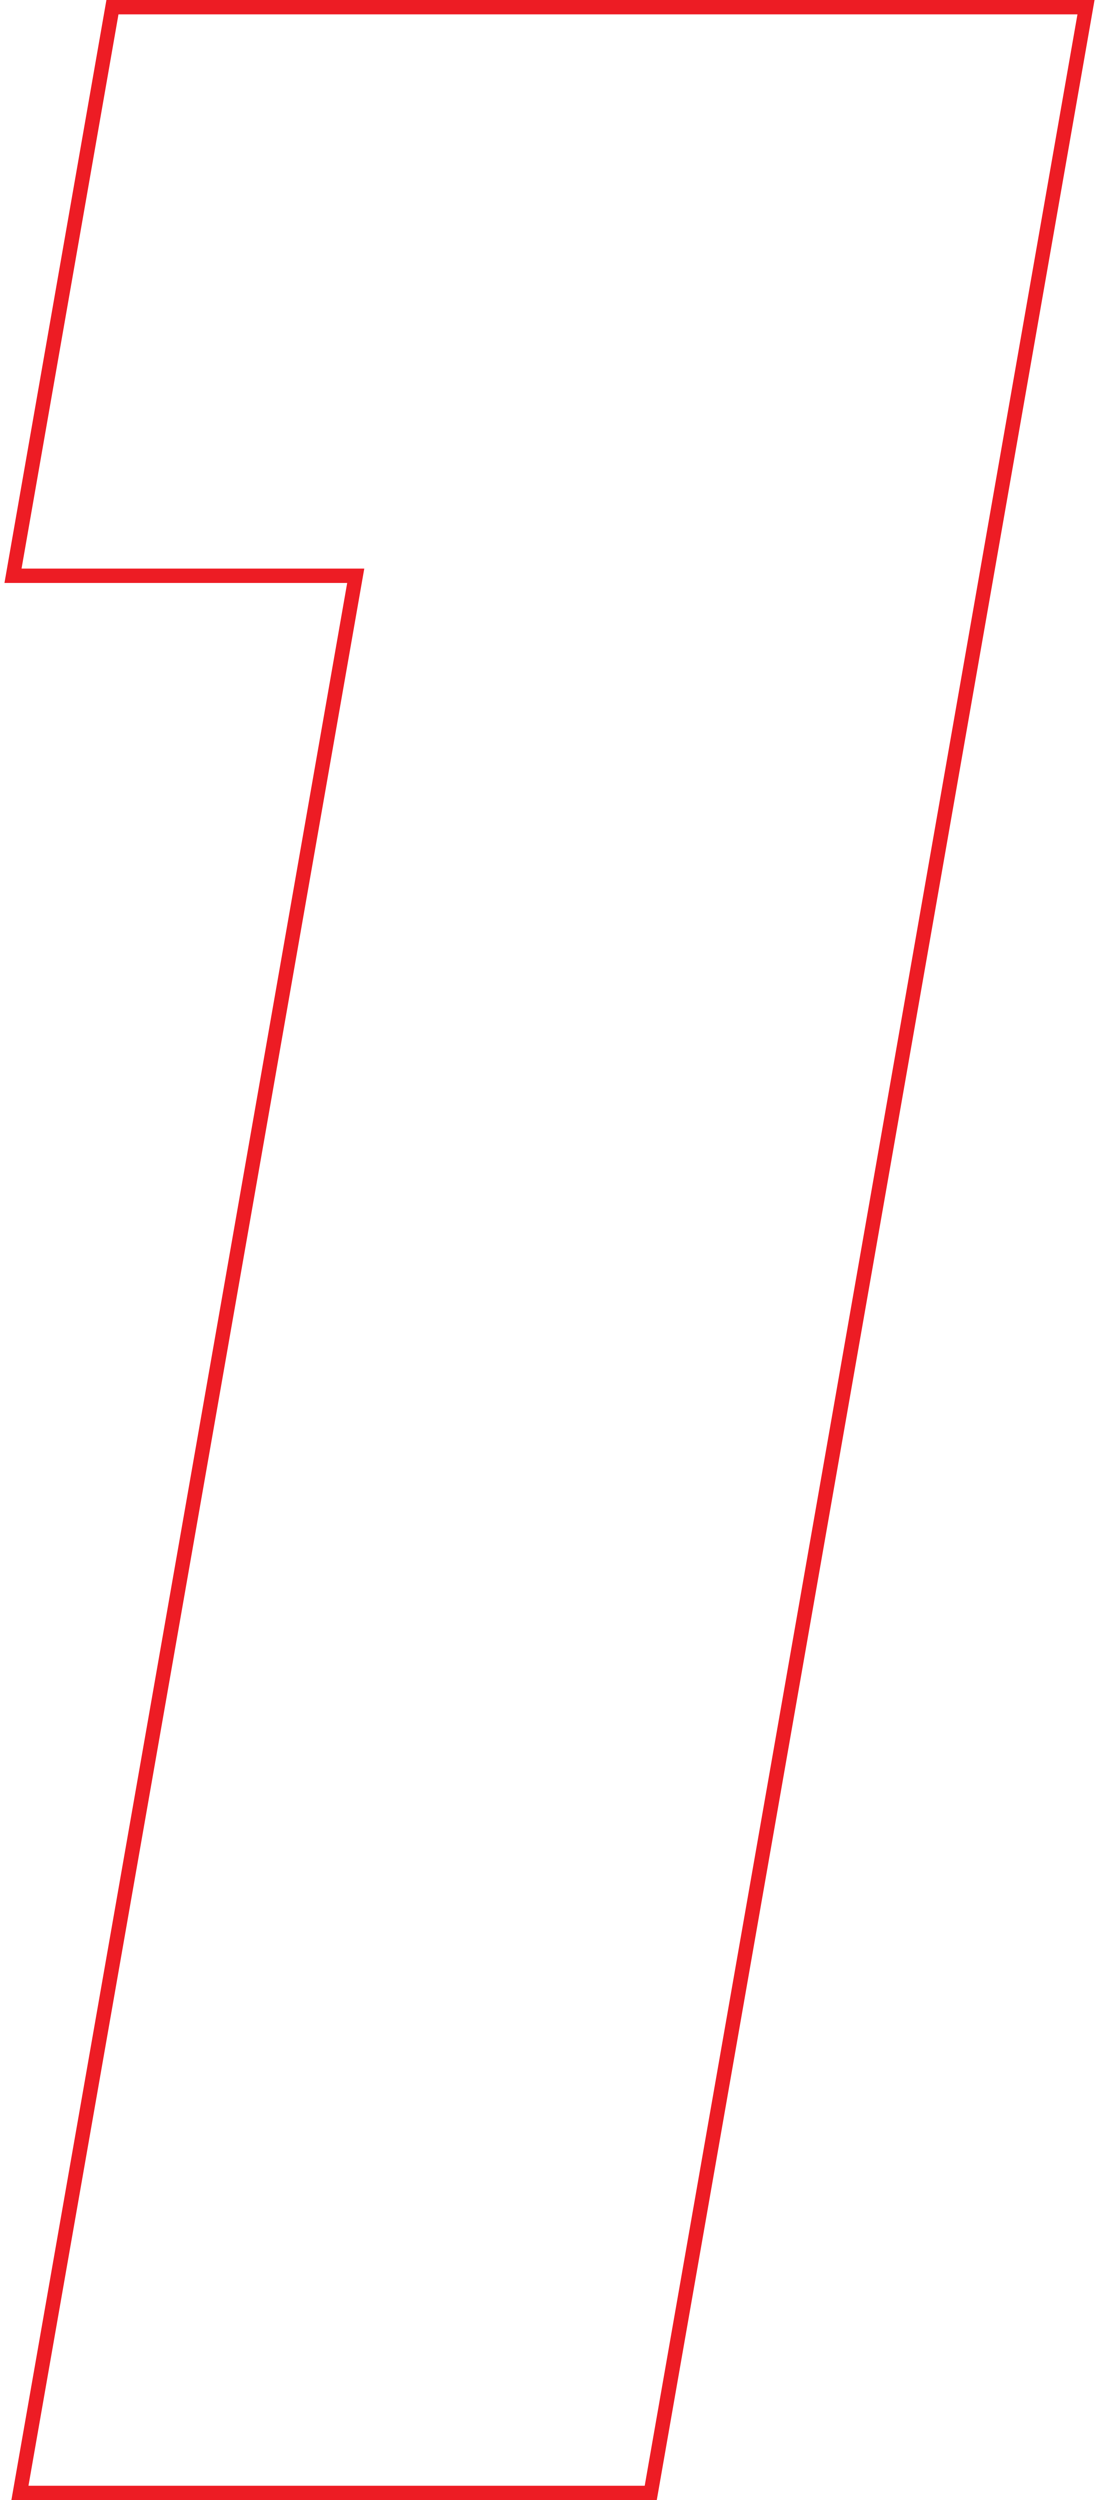 <svg xmlns="http://www.w3.org/2000/svg" width="153" height="348" viewBox="0 0 153 348" fill="none"><path d="M2.015 78.973L1.81 80.145H3H49.524L2.979 345.827L2.774 347H3.964H89.754H90.594L90.739 346.173L150.985 2.173L151.19 1H150H16.495H15.655L15.51 1.828L2.015 78.973Z" stroke="#ED1C24" stroke-width="2"></path></svg>
